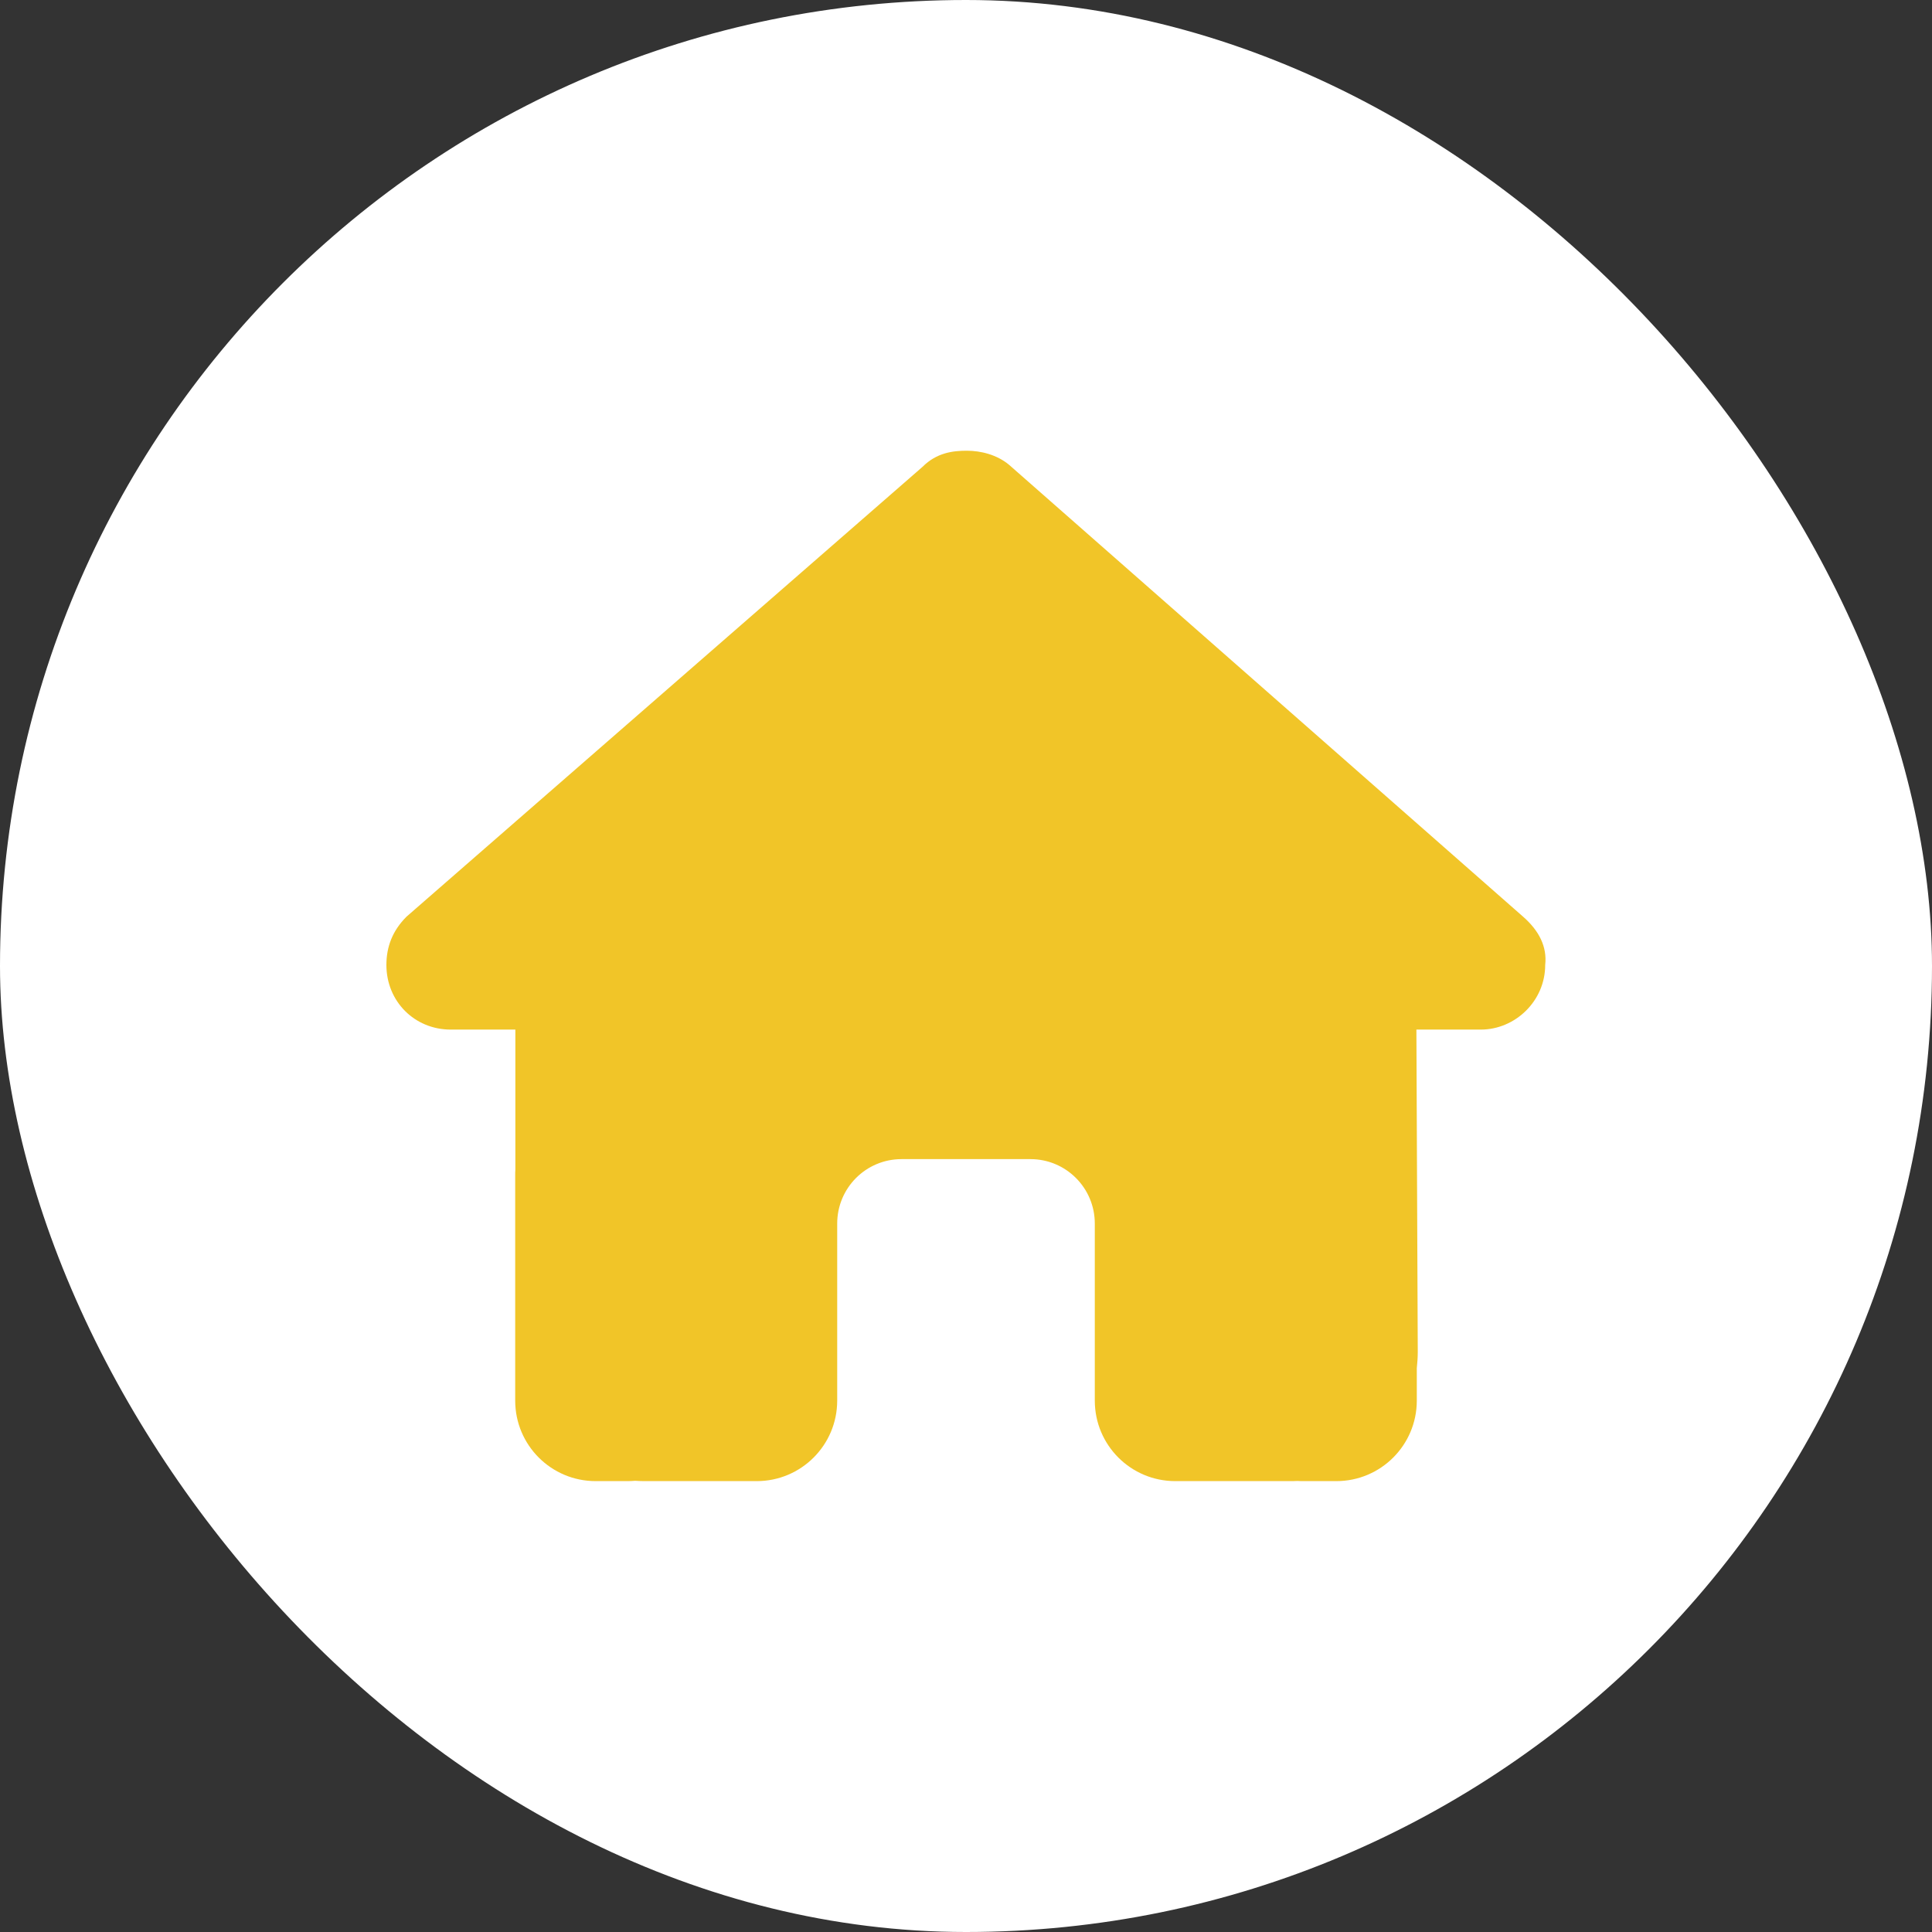 <svg width="24" height="24" viewBox="0 0 24 24" fill="none" xmlns="http://www.w3.org/2000/svg">
<rect x="0" y="0" width="24" height="24" fill="#333333" stroke="none"/>
<rect width="24" height="24" rx="12" fill="white"/>
<g clip-path="url(#clip0_2109_4749)">
<path d="M19.195 11.987C19.195 12.437 18.82 12.79 18.395 12.79H17.595L17.612 16.794C17.612 16.862 17.607 16.93 17.6 16.997V17.399C17.6 17.952 17.152 18.399 16.6 18.399H16.2C16.172 18.399 16.145 18.399 16.117 18.397C16.082 18.399 16.047 18.399 16.012 18.399H14.6C14.047 18.399 13.6 17.952 13.6 17.399V15.2C13.6 14.757 13.242 14.399 12.8 14.399H11.2C10.757 14.399 10.4 14.757 10.4 15.2V17.399C10.4 17.952 9.952 18.399 9.4 18.399H8.002C7.965 18.399 7.927 18.397 7.89 18.395C7.86 18.397 7.83 18.399 7.8 18.399H7.4C6.847 18.399 6.4 17.952 6.4 17.399V14.6C6.4 14.577 6.4 14.552 6.402 14.53V12.79H5.6C5.15 12.79 4.8 12.44 4.8 11.987C4.8 11.762 4.875 11.562 5.05 11.387L11.46 5.799C11.635 5.624 11.835 5.599 12.01 5.599C12.185 5.599 12.385 5.649 12.535 5.774L18.92 11.387C19.12 11.562 19.22 11.762 19.195 11.987Z" fill="#F1C528"/>
</g>
<defs>
<clipPath id="clip0_2109_4749">
<rect width="14.4" height="12.8" fill="white" transform="translate(4.8 5.6)"/>
</clipPath>
</defs>
</svg>
